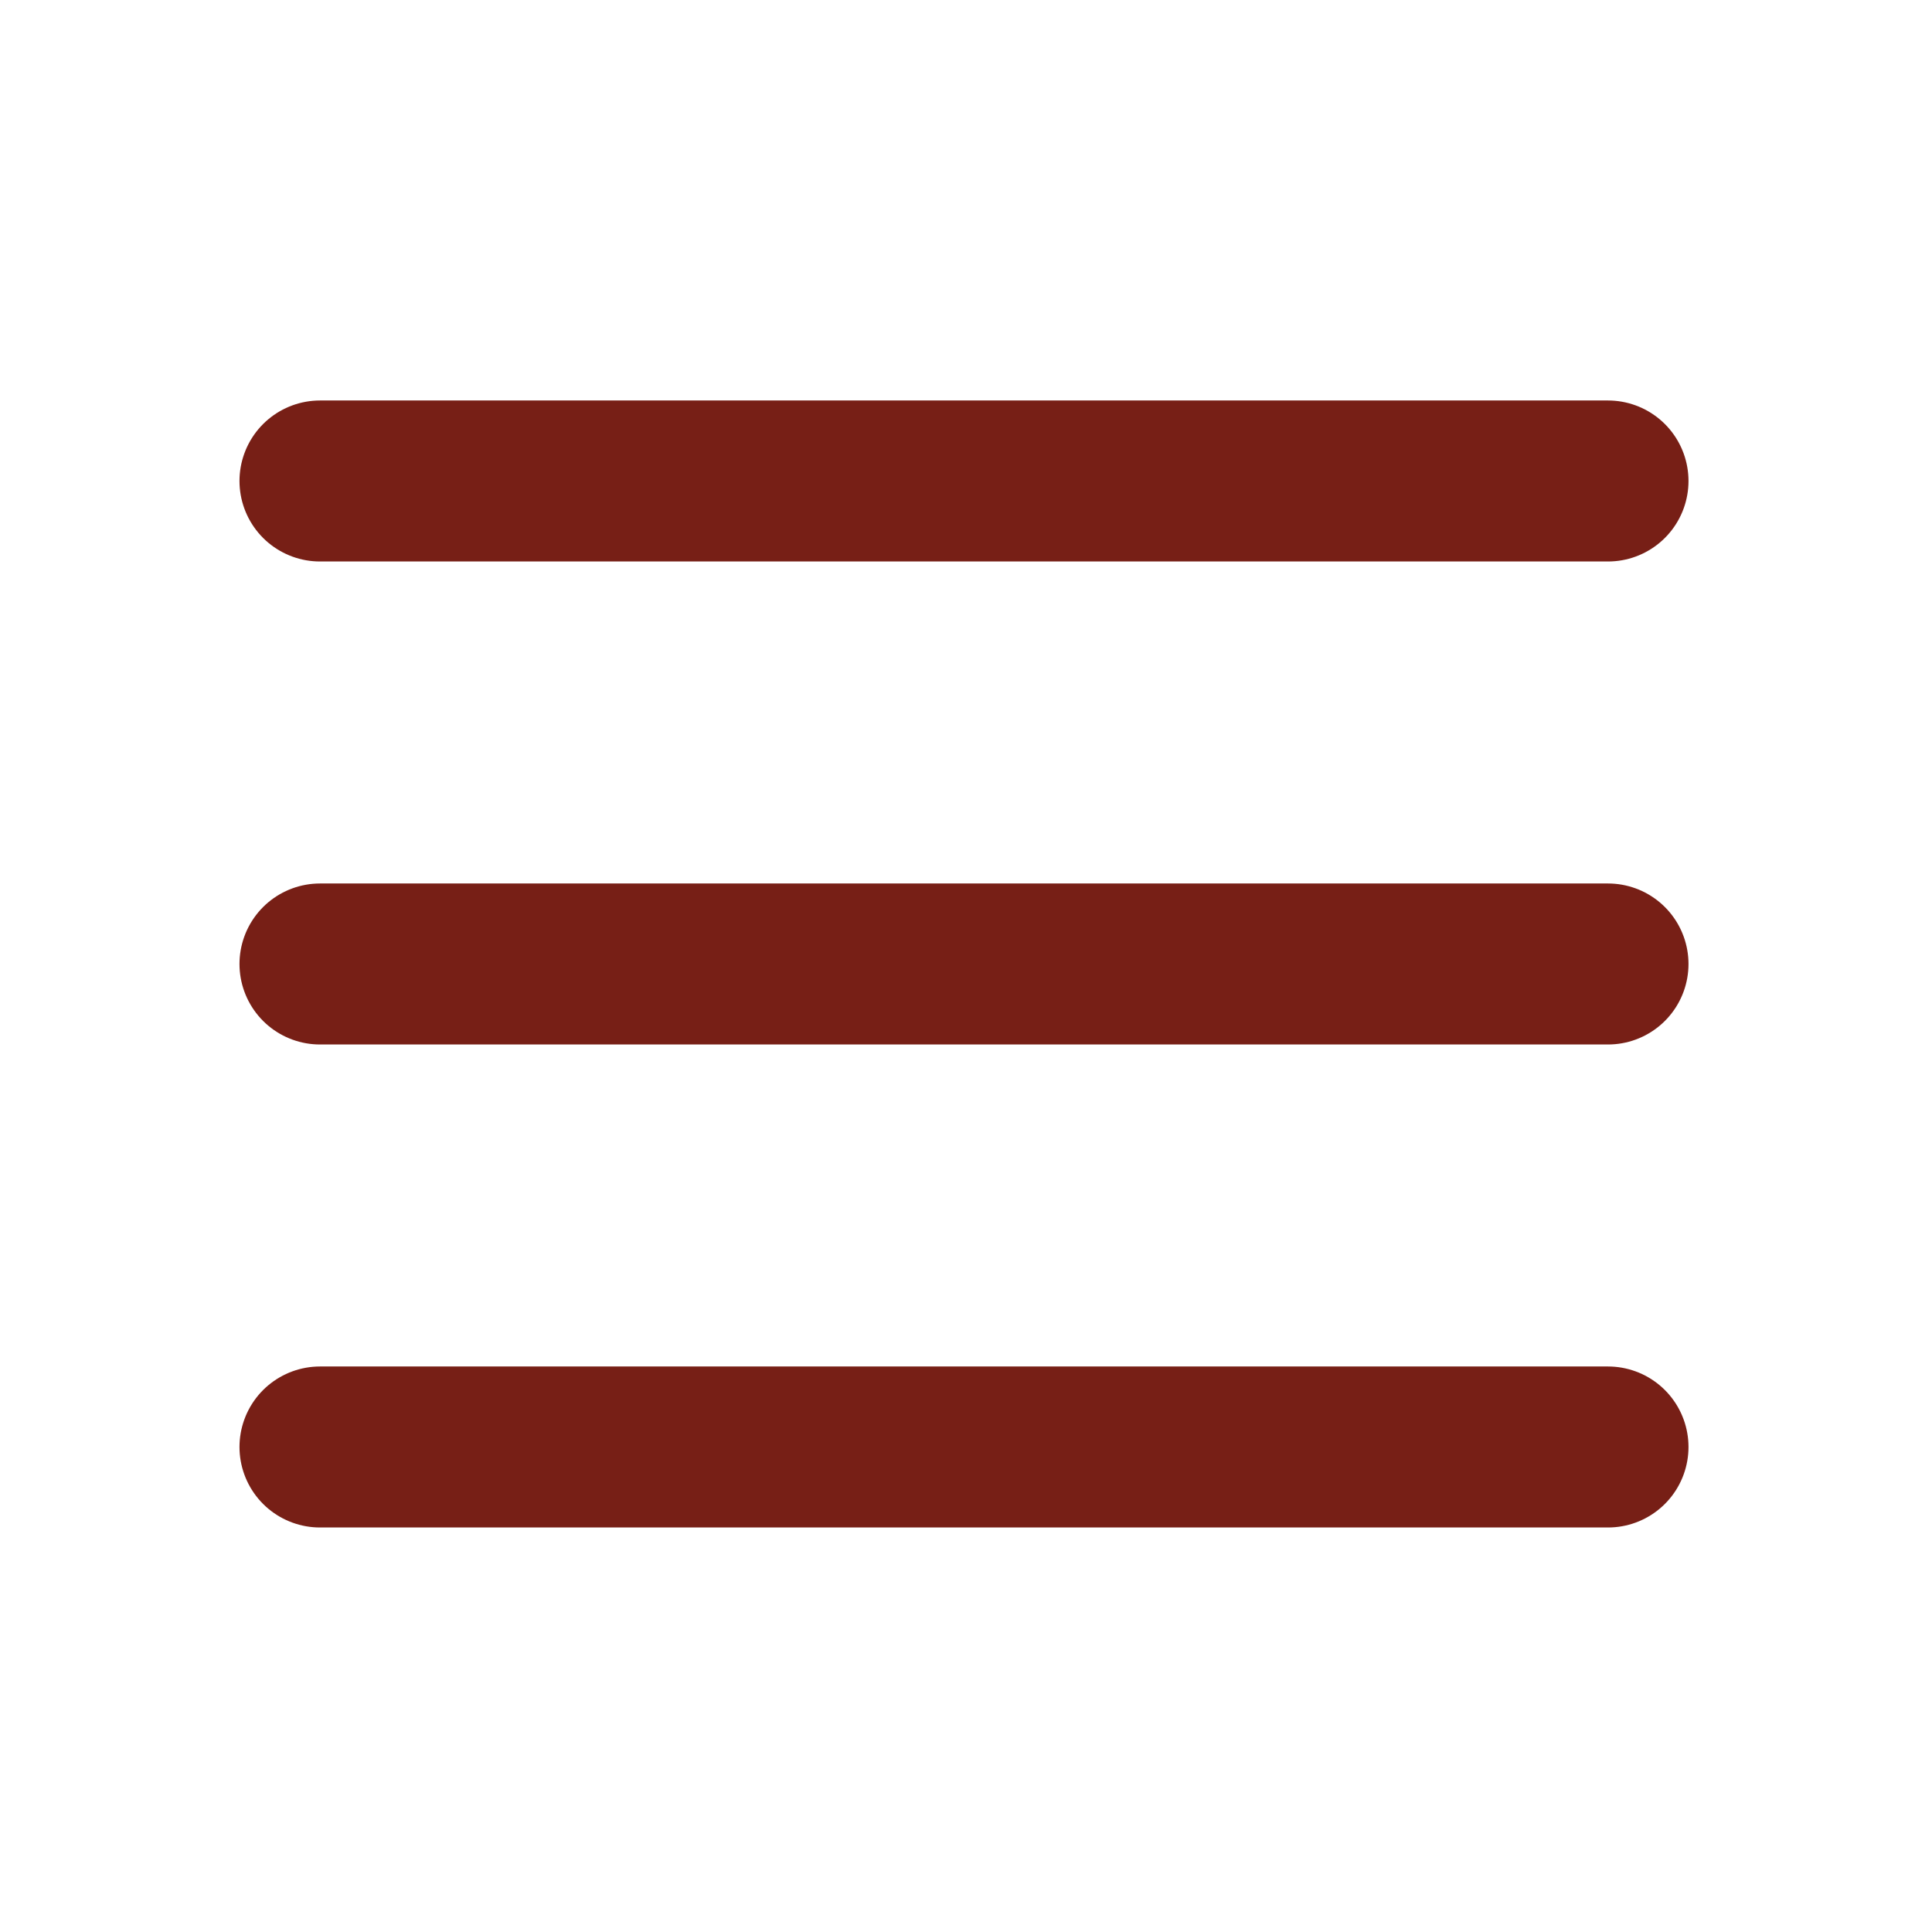<?xml version="1.0" encoding="UTF-8"?> <svg xmlns="http://www.w3.org/2000/svg" width="24" height="24" viewBox="0 0 24 24" fill="none"><path d="M3.975 5.975H19.975" stroke="#771F16" stroke-width="2" stroke-linecap="round" stroke-linejoin="round"></path><path d="M3.975 11.975H19.975" stroke="#771F16" stroke-width="2" stroke-linecap="round" stroke-linejoin="round"></path><path d="M3.975 17.975H19.975" stroke="#771F16" stroke-width="2" stroke-linecap="round" stroke-linejoin="round"></path></svg> 